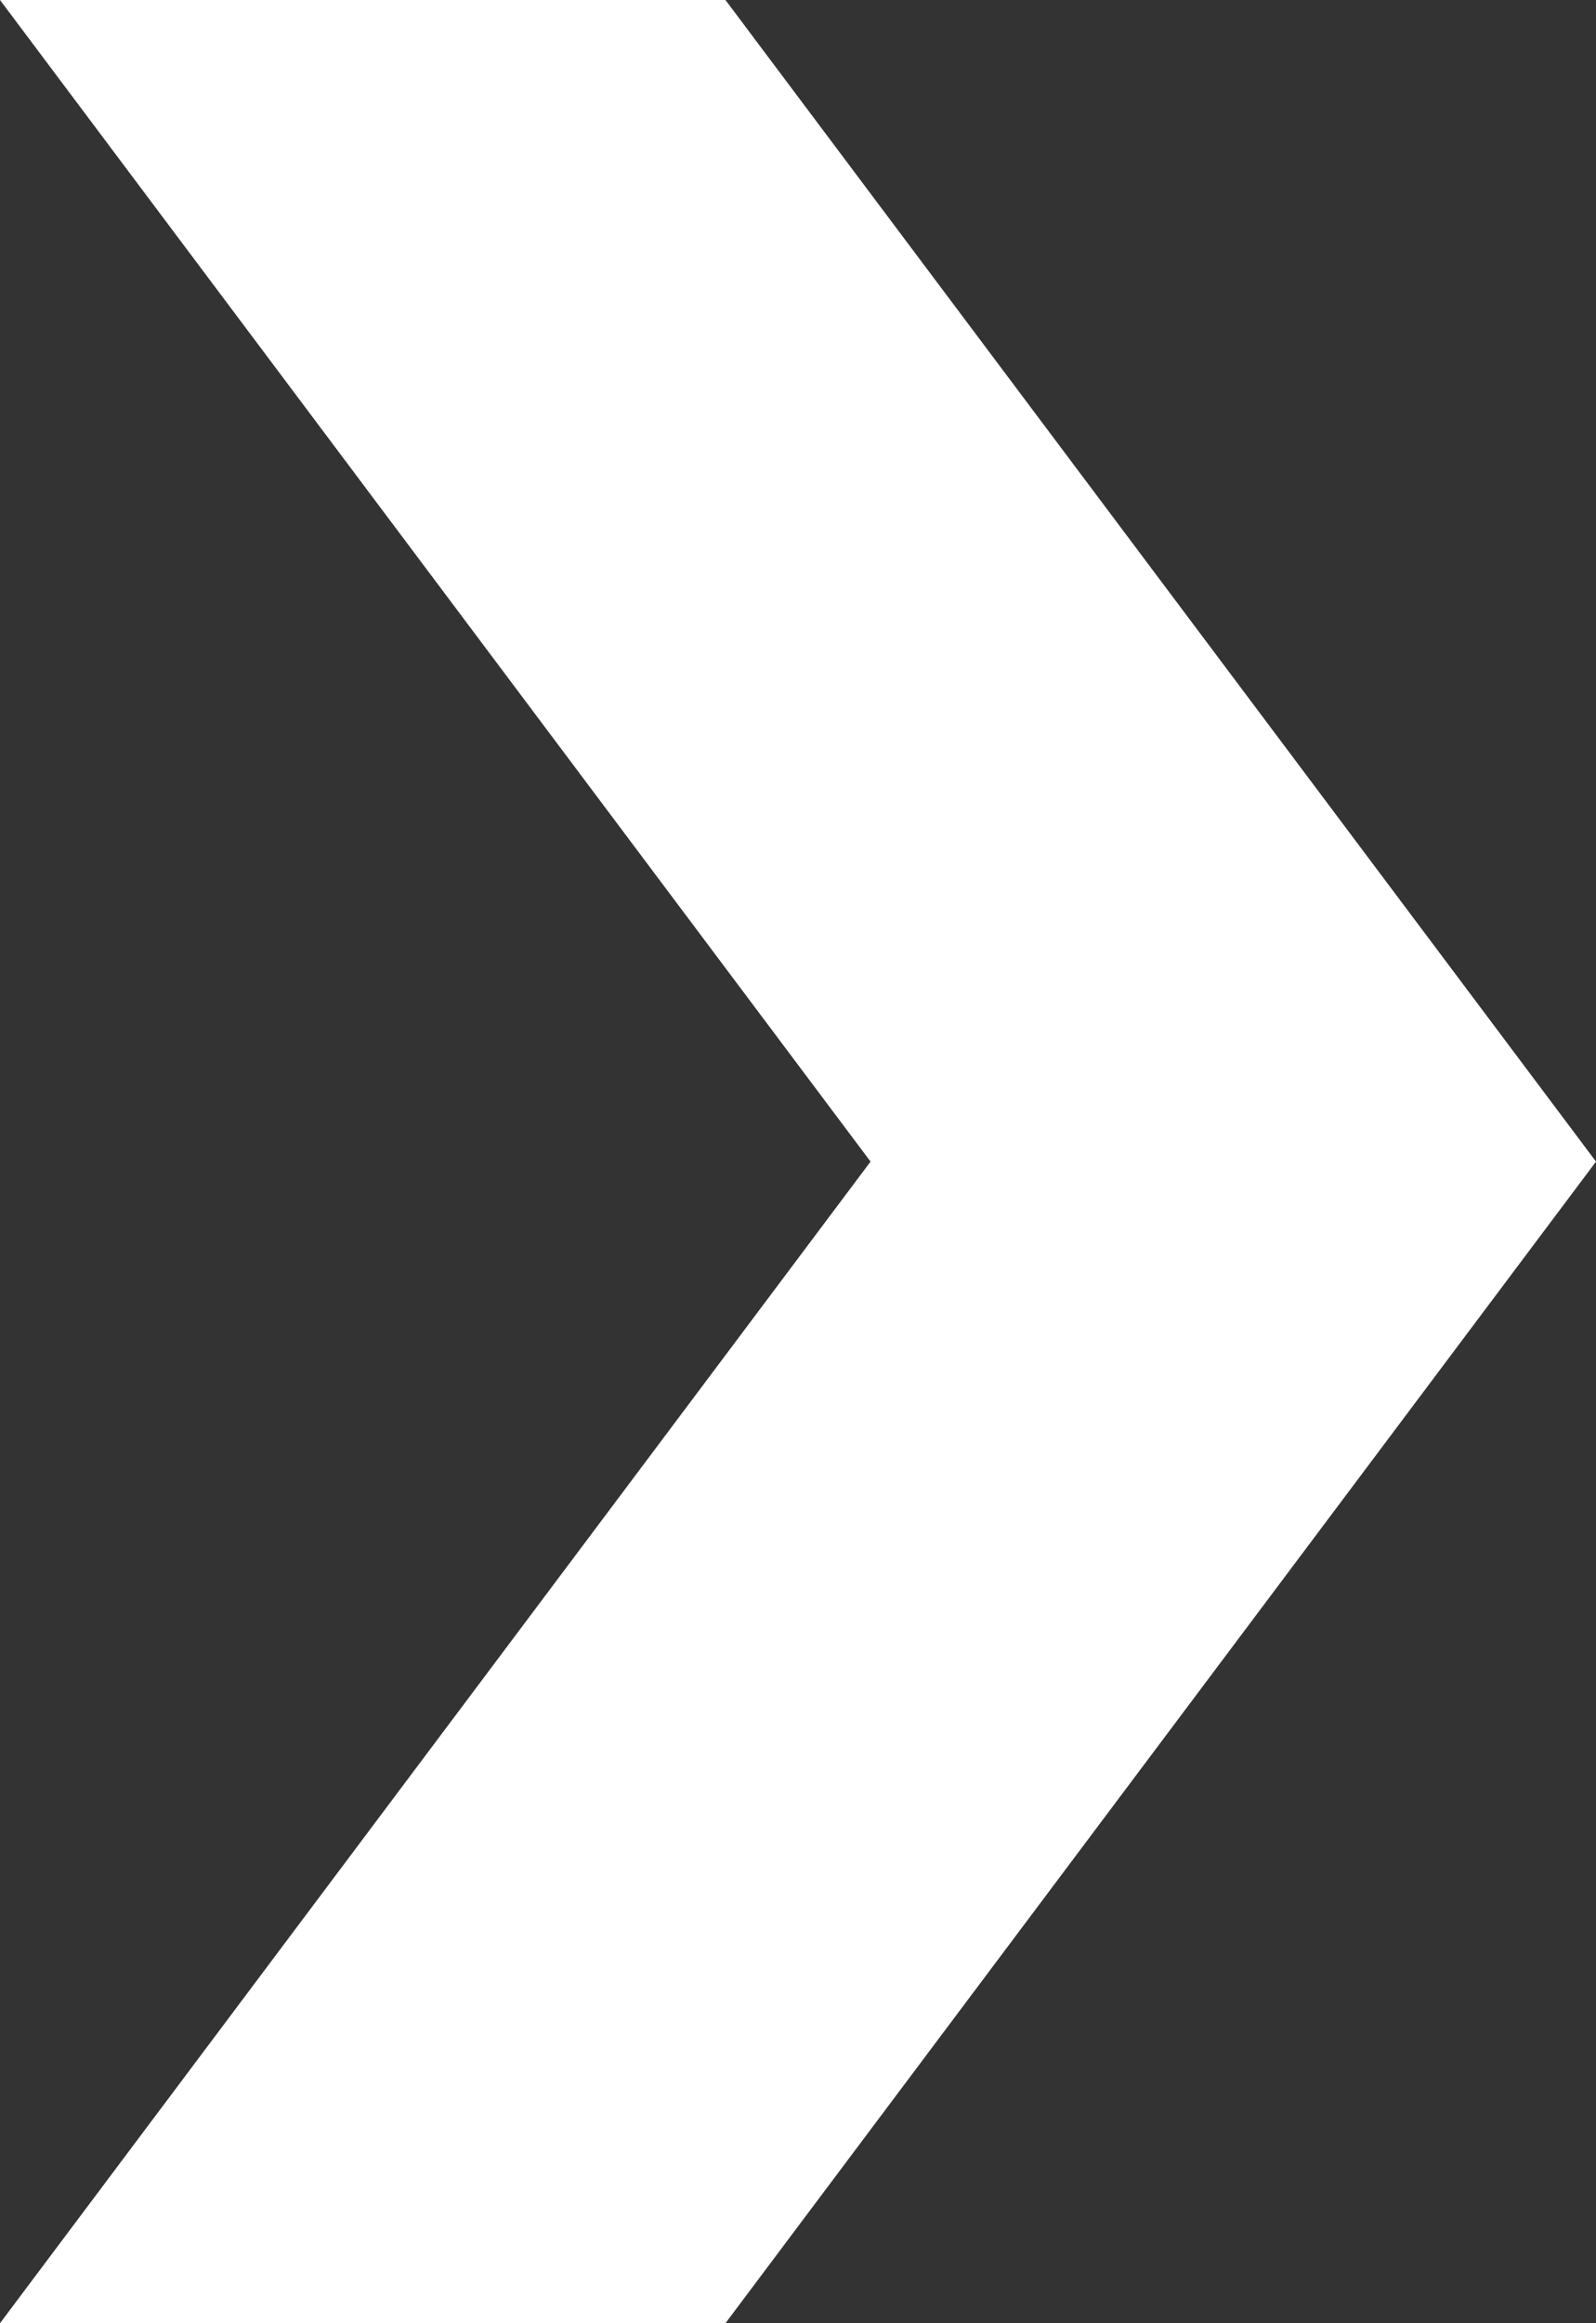 <svg data-name="Layer 2" xmlns="http://www.w3.org/2000/svg" viewBox="0 0 11 16"><rect x="0" y="0" width="11" height="16" fill="#333333" stroke="none"/><path fill="#fff" d="M0 16l6-8-6-8h5l6 8-6 8H0z" data-name="レイヤー 2"/></svg>